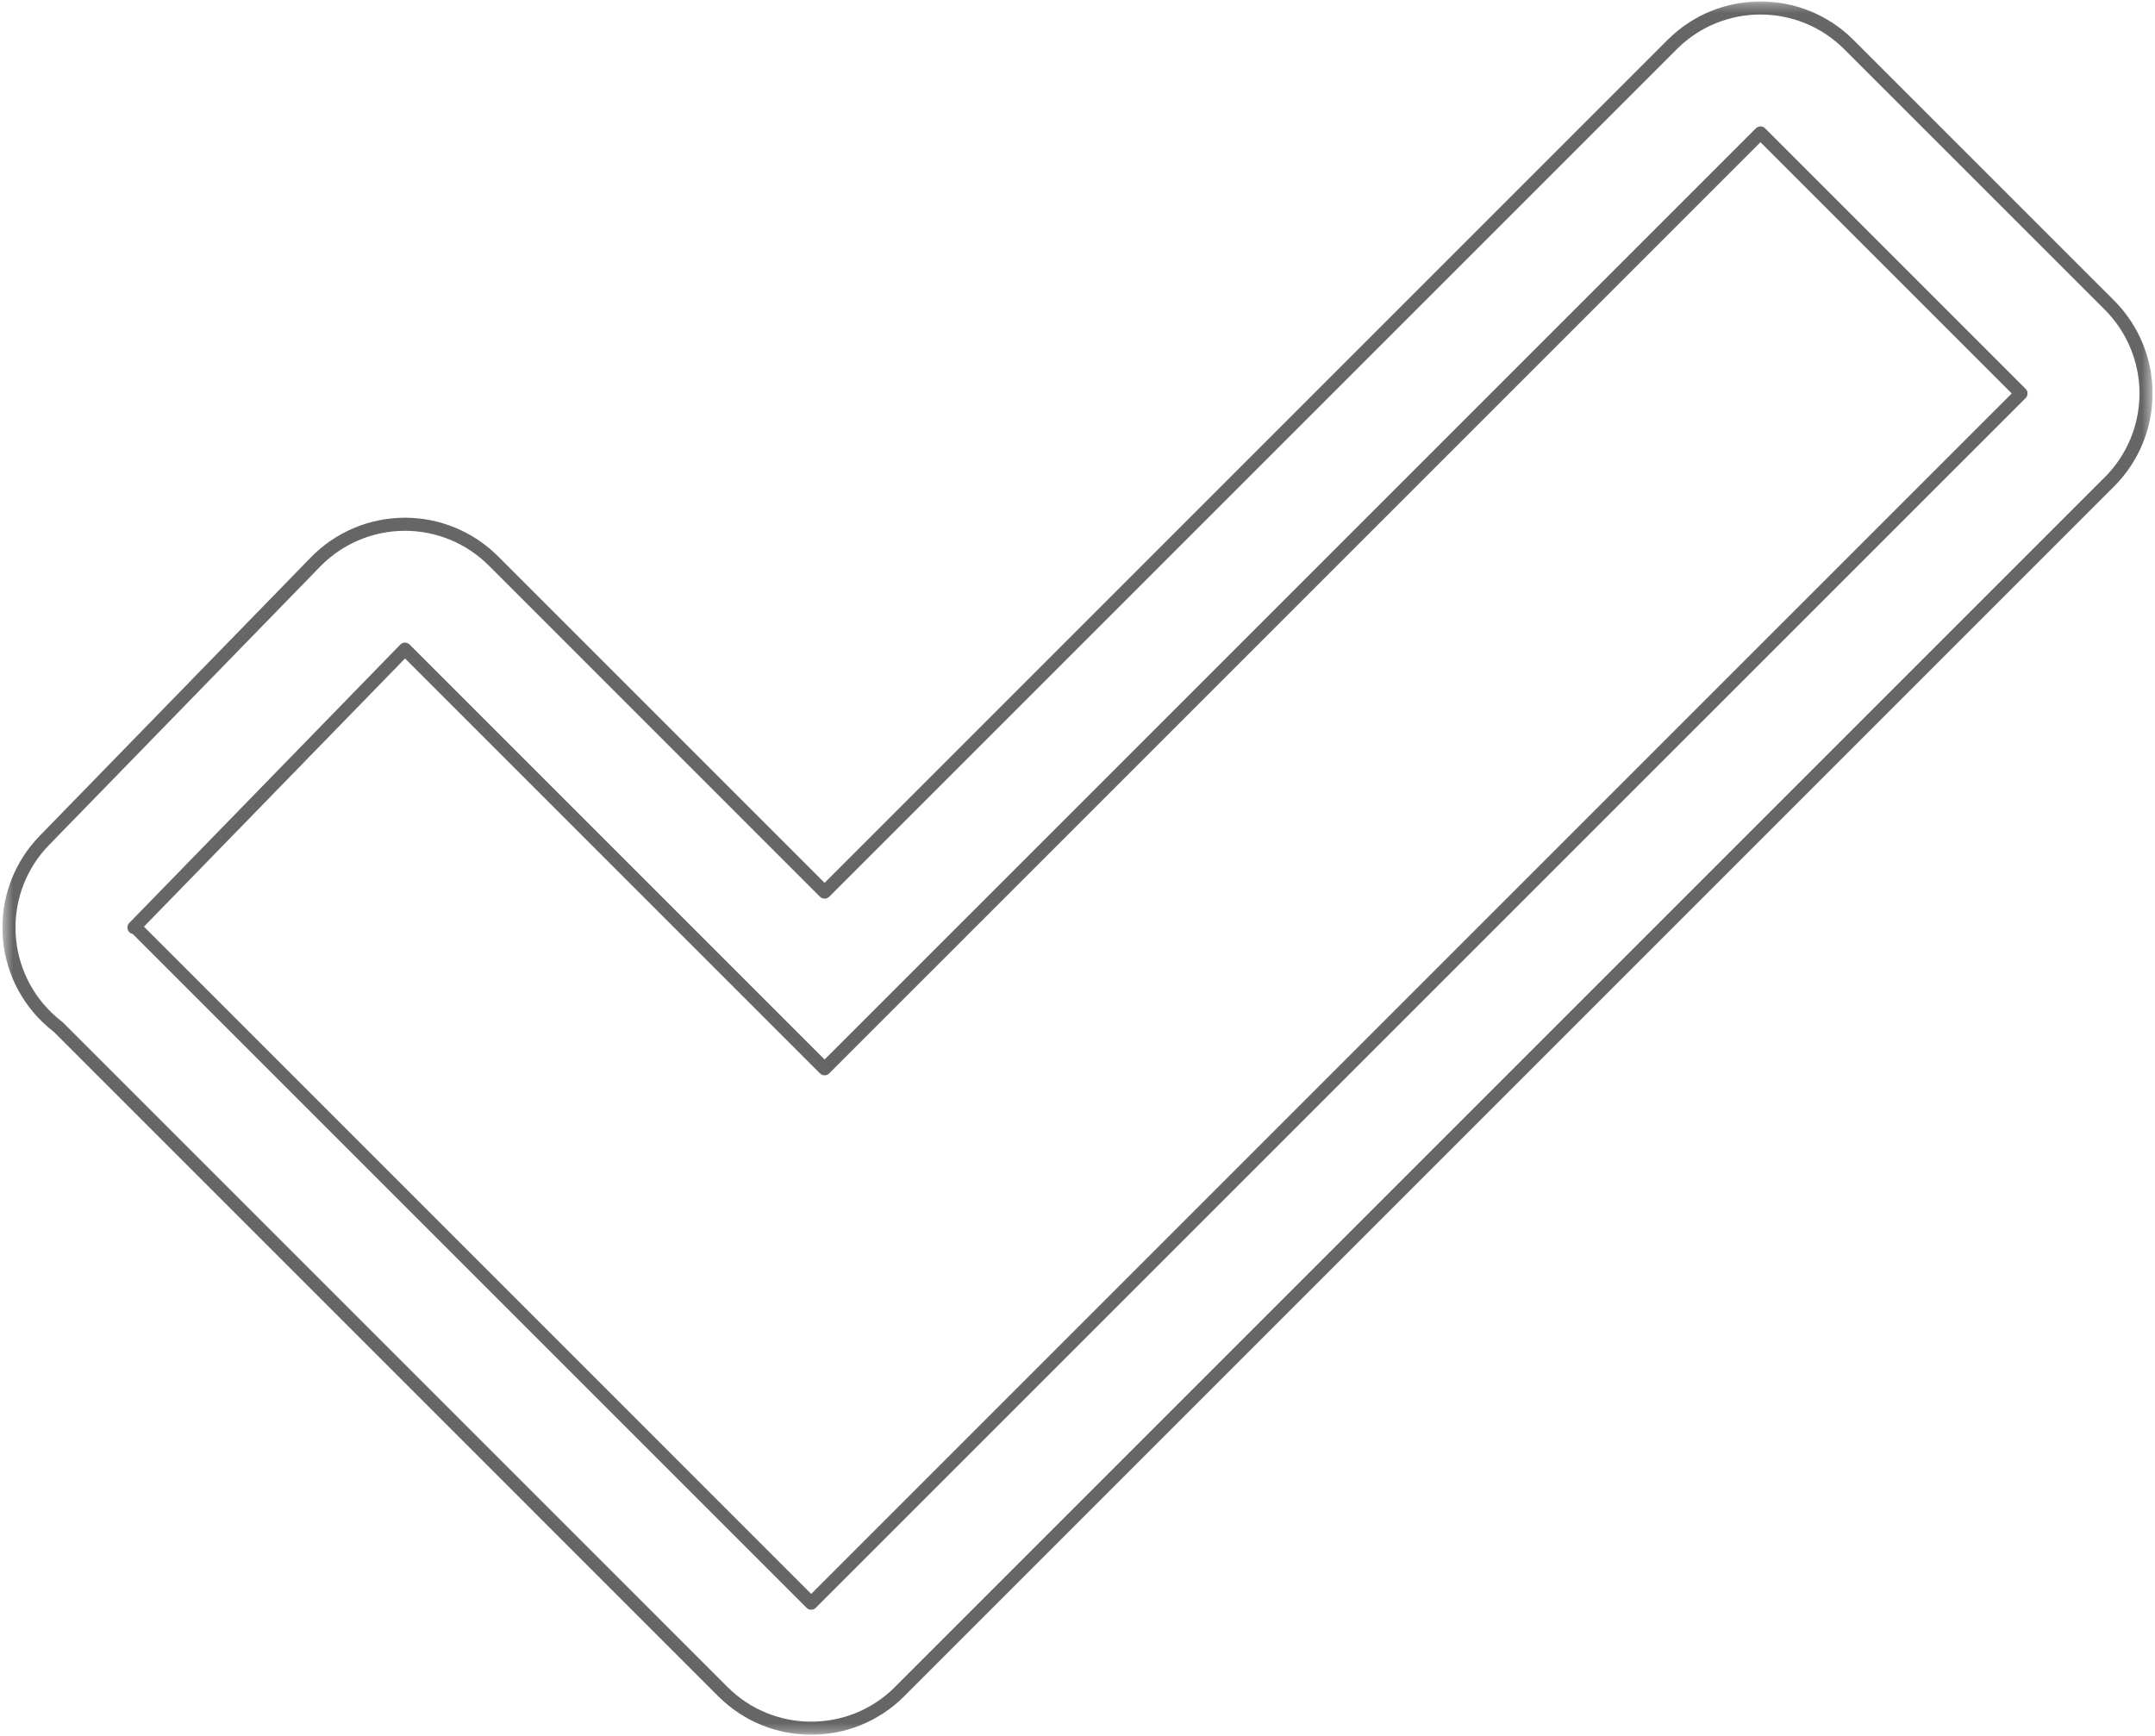 <svg width="247" height="199" viewBox="0 0 247 199" fill="none" xmlns="http://www.w3.org/2000/svg">
<mask id="mask0_13_693" style="mask-type:luminance" maskUnits="userSpaceOnUse" x="0" y="0" width="247" height="199">
<path d="M246.356 0.528H0.648V198.472H246.356V0.528Z" fill="white"/>
<path d="M1.148 1.028H245.856V197.972H1.148V1.028Z" stroke="white"/>
</mask>
<g mask="url(#mask0_13_693)">
<path d="M15.538 106.315L92.978 183.756L231.64 45.099L201.784 15.239L94.513 122.504L46.417 74.408L15.353 106.315M92.978 198.088C89.31 198.088 85.646 196.691 82.847 193.892L6.676 117.72C6.22 117.372 5.78 116.994 5.361 116.584C-0.309 111.064 -0.432 101.997 5.089 96.328L36.153 64.425C38.824 61.678 42.487 60.117 46.319 60.091C46.35 60.091 46.386 60.091 46.417 60.091C50.213 60.091 53.861 61.601 56.548 64.287L94.513 102.253L191.653 5.113C197.246 -0.485 206.318 -0.485 211.915 5.113L241.776 34.968C244.462 37.655 245.972 41.298 245.972 45.099C245.972 48.901 244.462 52.544 241.776 55.23L103.114 193.892C100.316 196.691 96.652 198.088 92.984 198.088H92.978Z" stroke="black" stroke-opacity="0.6" stroke-width="1.5" stroke-linecap="round" stroke-linejoin="round"/>
</g>
</svg>
